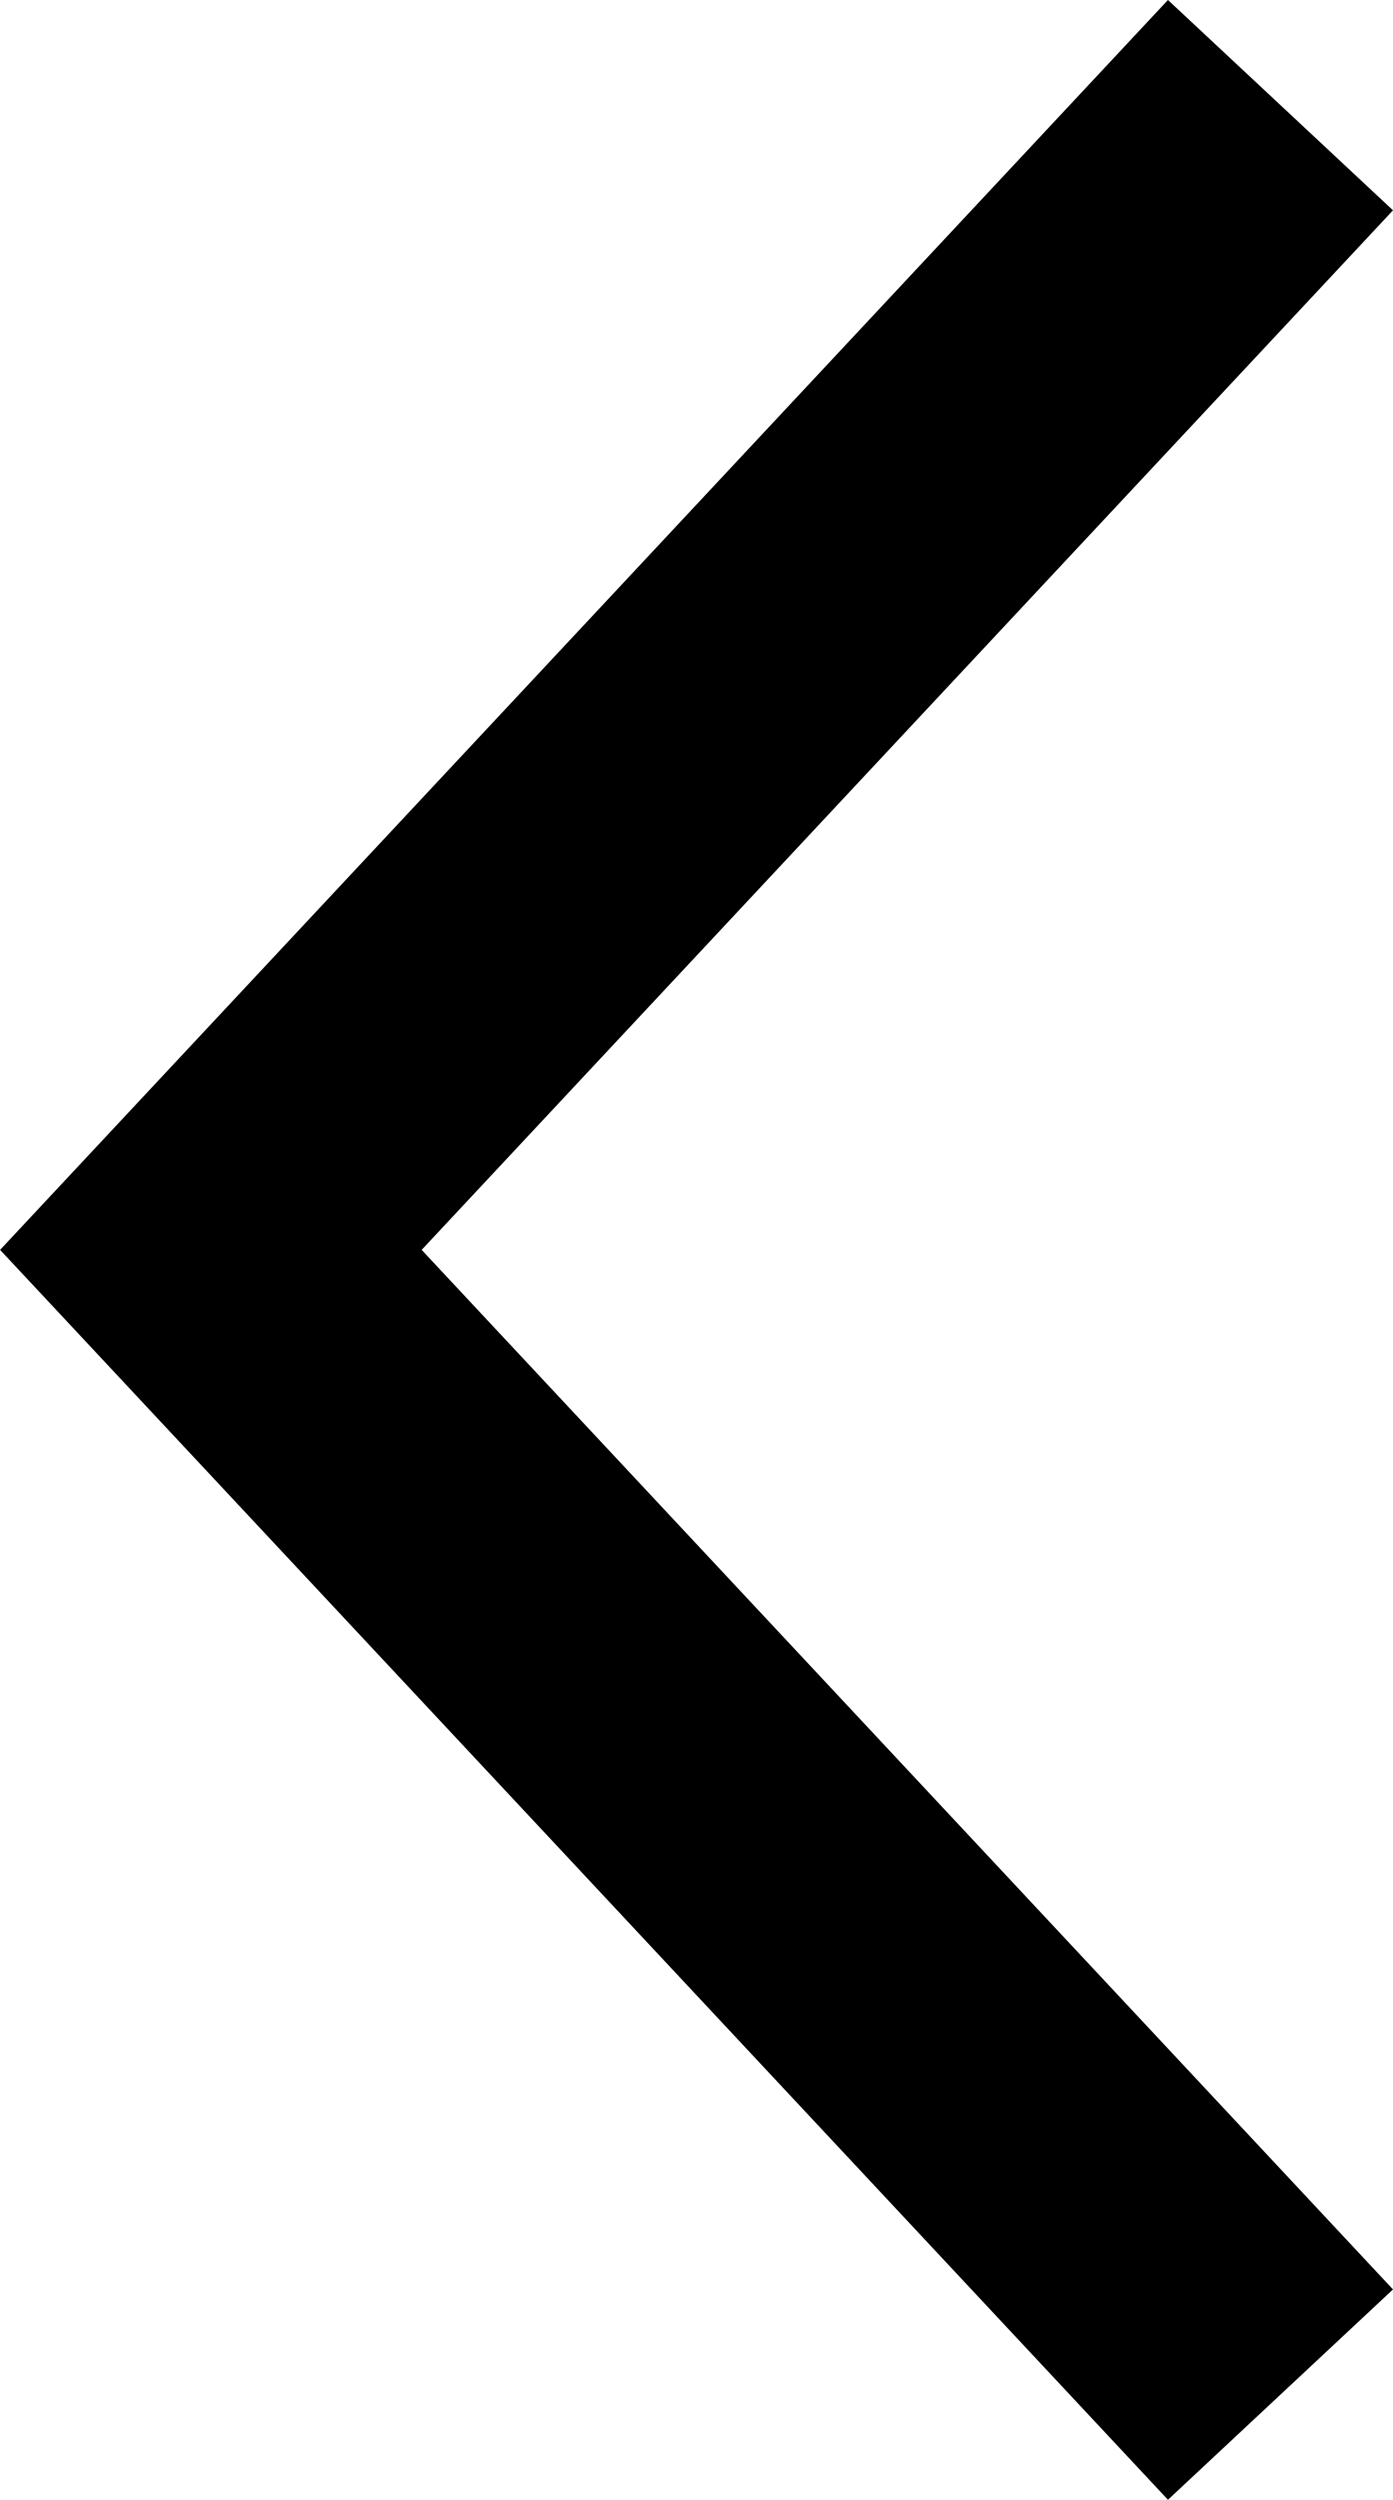 <svg xmlns="http://www.w3.org/2000/svg" width="6.784" height="12.172" viewBox="0 0 6.784 12.172"><path d="M11.448,1,5.874,6.209.3,1" transform="translate(7.236 0.212) rotate(90)" fill="none" stroke="#000" stroke-width="1.5"/></svg>